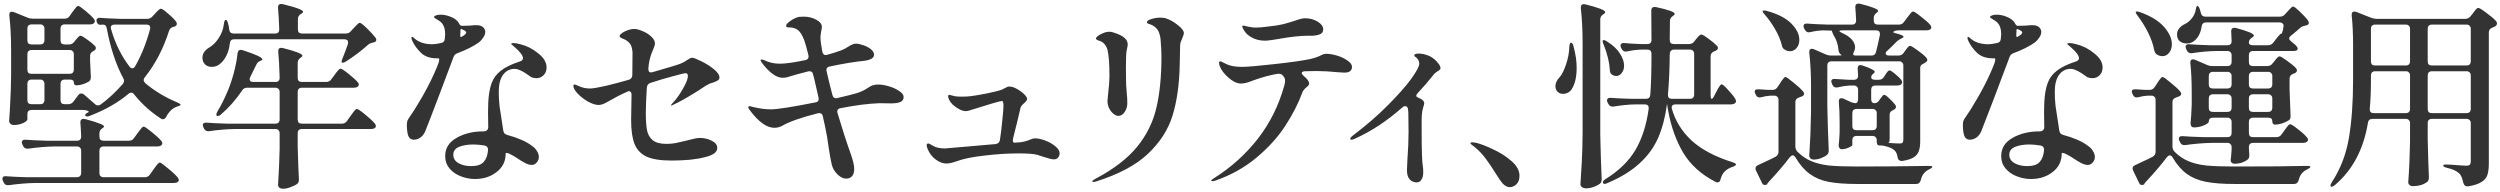 <svg width="572" height="44" viewBox="0 0 572 44" fill="none" xmlns="http://www.w3.org/2000/svg">
<path d="M15.619 23.838C16.104 23.838 16.497 23.641 16.8 23.247L17.89 21.794C18.071 21.522 18.299 21.386 18.571 21.386C18.813 21.386 19.04 21.476 19.252 21.658L21.704 23.792C21.916 24.004 22.158 24.11 22.431 24.11C22.673 24.11 22.885 24.034 23.067 23.883C24.671 22.733 26.351 21.174 28.107 19.206C28.289 18.964 28.38 18.721 28.38 18.479C28.38 18.298 28.319 18.101 28.198 17.889C26.533 14.801 25.276 11.002 24.429 6.491C24.338 5.916 24.066 5.628 23.611 5.628L23.021 5.673C22.688 5.673 22.446 5.567 22.295 5.356L22.204 5.174C22.113 4.992 22.067 4.811 22.067 4.629C22.067 4.447 22.143 4.311 22.295 4.22C22.446 4.099 22.658 4.054 22.93 4.084C23.96 4.175 25.519 4.251 27.608 4.311H33.693C34.147 4.311 34.525 4.145 34.828 3.812L35.418 3.176C35.539 3.055 35.751 2.828 36.054 2.495C36.387 2.162 36.644 1.995 36.826 1.995C37.068 1.995 37.598 2.358 38.415 3.085C39.263 3.781 39.884 4.402 40.277 4.947C40.398 5.098 40.459 5.265 40.459 5.446C40.459 5.689 40.322 5.885 40.05 6.037C39.929 6.097 39.808 6.128 39.687 6.128C39.172 6.279 38.839 6.582 38.688 7.036C37.386 11.123 35.539 14.665 33.148 17.662C32.966 17.874 32.875 18.101 32.875 18.343C32.875 18.555 32.996 18.782 33.239 19.024C35.358 20.81 37.795 22.279 40.55 23.429C41.064 23.671 41.322 23.838 41.322 23.928C41.322 24.019 41.261 24.095 41.14 24.155C41.049 24.216 40.943 24.262 40.822 24.292C40.701 24.322 40.595 24.352 40.504 24.383C39.475 24.746 38.657 25.518 38.052 26.698C37.81 27.092 37.553 27.289 37.28 27.289C37.098 27.289 36.932 27.228 36.781 27.107C34.45 25.593 32.421 23.762 30.695 21.613C30.514 21.34 30.287 21.204 30.014 21.204C29.772 21.204 29.56 21.295 29.379 21.476C27.017 23.474 24.066 25.154 20.524 26.517C20.312 26.608 20.115 26.653 19.933 26.653C19.782 26.653 19.646 26.593 19.525 26.471C19.494 26.441 19.479 26.396 19.479 26.335C19.479 26.123 19.721 25.911 20.206 25.7C20.387 25.578 20.327 25.457 20.024 25.336C19.721 25.215 19.343 25.154 18.889 25.154H7.218C6.916 25.154 6.673 25.245 6.492 25.427C6.34 25.578 6.265 25.805 6.265 26.108V27.38C6.265 27.471 6.128 27.622 5.856 27.834C5.584 28.046 5.205 28.227 4.721 28.379C4.267 28.53 3.752 28.606 3.177 28.606C2.874 28.606 2.617 28.515 2.405 28.333C2.193 28.152 2.087 27.94 2.087 27.698C2.208 26.123 2.299 24.579 2.359 23.066C2.45 21.522 2.511 19.584 2.541 17.253V11.577C2.541 8.61 2.405 5.931 2.132 3.539V3.358C2.132 2.903 2.329 2.676 2.723 2.676C2.783 2.676 2.935 2.707 3.177 2.767L6.31 4.039C6.643 4.19 7.022 4.266 7.445 4.266H14.802C15.286 4.266 15.665 4.069 15.937 3.675L16.527 2.813C16.618 2.692 16.77 2.495 16.982 2.222C17.194 1.92 17.36 1.708 17.481 1.587C17.633 1.435 17.769 1.359 17.89 1.359C18.102 1.359 18.647 1.723 19.525 2.449C20.402 3.176 21.053 3.796 21.477 4.311C21.629 4.523 21.704 4.705 21.704 4.856C21.704 5.038 21.613 5.204 21.432 5.356C21.22 5.507 20.947 5.583 20.614 5.583H14.802C14.499 5.583 14.257 5.673 14.075 5.855C13.924 6.006 13.848 6.234 13.848 6.536V9.215C13.848 9.518 13.924 9.76 14.075 9.942C14.257 10.093 14.499 10.169 14.802 10.169H15.801C16.285 10.169 16.679 9.972 16.982 9.579L17.299 9.17C17.39 9.049 17.557 8.852 17.799 8.58C18.041 8.307 18.253 8.171 18.435 8.171C18.647 8.171 19.146 8.459 19.933 9.034C20.72 9.579 21.326 10.078 21.75 10.532C21.871 10.653 21.931 10.805 21.931 10.986C21.931 11.198 21.81 11.395 21.568 11.577L21.386 11.668C20.872 11.91 20.614 12.273 20.614 12.758V14.074L20.705 15.709C20.705 16.163 20.735 16.754 20.796 17.48C20.796 17.753 20.766 17.98 20.705 18.161C20.675 18.313 20.569 18.464 20.387 18.615C20.024 18.858 19.57 19.07 19.025 19.251C18.48 19.433 17.981 19.524 17.526 19.524C17.103 19.524 16.891 19.297 16.891 18.843C16.891 18.419 16.573 18.207 15.937 18.207H14.802C14.499 18.207 14.257 18.298 14.075 18.479C13.924 18.631 13.848 18.858 13.848 19.16V22.884C13.848 23.187 13.924 23.429 14.075 23.611C14.257 23.762 14.499 23.838 14.802 23.838H15.619ZM9.216 10.169C9.519 10.169 9.746 10.093 9.898 9.942C10.079 9.76 10.17 9.518 10.17 9.215V6.536C10.17 6.234 10.079 6.006 9.898 5.855C9.746 5.673 9.519 5.583 9.216 5.583H7.218C6.916 5.583 6.673 5.673 6.492 5.855C6.34 6.006 6.265 6.234 6.265 6.536V9.215C6.265 9.518 6.34 9.76 6.492 9.942C6.673 10.093 6.916 10.169 7.218 10.169H9.216ZM34.328 6.672C34.359 6.582 34.374 6.476 34.374 6.355C34.374 5.87 34.086 5.628 33.511 5.628H26.2C25.927 5.628 25.715 5.689 25.564 5.81C25.413 5.931 25.337 6.097 25.337 6.309C25.337 6.4 25.367 6.536 25.428 6.718C26.336 9.897 27.729 12.727 29.606 15.21C29.787 15.482 30.014 15.618 30.287 15.618C30.529 15.618 30.741 15.467 30.923 15.164C32.345 12.682 33.481 9.851 34.328 6.672ZM15.937 16.89C16.24 16.89 16.467 16.814 16.618 16.663C16.8 16.481 16.891 16.239 16.891 15.936V12.394C16.891 12.091 16.8 11.864 16.618 11.713C16.467 11.531 16.24 11.441 15.937 11.441H7.218C6.916 11.441 6.673 11.531 6.492 11.713C6.34 11.864 6.265 12.091 6.265 12.394V15.936C6.265 16.239 6.34 16.481 6.492 16.663C6.673 16.814 6.916 16.89 7.218 16.89H15.937ZM10.17 19.16C10.17 18.858 10.079 18.631 9.898 18.479C9.746 18.298 9.519 18.207 9.216 18.207H7.218C6.916 18.207 6.673 18.298 6.492 18.479C6.34 18.631 6.265 18.858 6.265 19.16V22.884C6.265 23.187 6.34 23.429 6.492 23.611C6.673 23.762 6.916 23.838 7.218 23.838H9.216C9.519 23.838 9.746 23.762 9.898 23.611C10.079 23.429 10.17 23.187 10.17 22.884V19.16ZM29.515 32.193C29.999 32.193 30.378 31.996 30.65 31.603L31.377 30.604C31.528 30.422 31.71 30.18 31.922 29.877C32.164 29.575 32.345 29.347 32.467 29.196C32.618 29.045 32.754 28.969 32.875 28.969C33.087 28.969 33.693 29.378 34.692 30.195C35.721 31.012 36.463 31.694 36.917 32.239C37.068 32.45 37.144 32.632 37.144 32.783C37.144 32.965 37.053 33.132 36.871 33.283C36.629 33.434 36.342 33.51 36.009 33.51H23.702C23.4 33.51 23.157 33.601 22.976 33.782C22.824 33.934 22.749 34.161 22.749 34.464V39.595C22.749 39.898 22.824 40.125 22.976 40.276C23.157 40.458 23.4 40.549 23.702 40.549H33.148C33.632 40.549 34.011 40.352 34.283 39.958L35.055 38.868C35.206 38.657 35.373 38.429 35.554 38.187C35.736 37.915 35.918 37.688 36.099 37.506C36.281 37.294 36.432 37.188 36.553 37.188C36.765 37.188 37.386 37.627 38.415 38.505C39.475 39.353 40.232 40.064 40.686 40.639C40.837 40.851 40.913 41.033 40.913 41.184C40.913 41.336 40.837 41.487 40.686 41.639C40.444 41.79 40.141 41.866 39.778 41.866H8.036C6.189 41.896 4.191 42.062 2.042 42.365H1.769C1.345 42.365 1.042 42.168 0.861 41.775L0.679 41.411C0.588 41.23 0.543 41.048 0.543 40.867C0.543 40.685 0.619 40.533 0.77 40.413C0.921 40.322 1.133 40.291 1.406 40.322C2.435 40.413 3.994 40.488 6.083 40.549H17.617C17.92 40.549 18.147 40.458 18.299 40.276C18.48 40.125 18.571 39.898 18.571 39.595V34.464C18.571 34.161 18.48 33.934 18.299 33.782C18.147 33.601 17.92 33.51 17.617 33.51H12.486C10.639 33.54 8.641 33.707 6.492 34.01H6.219C5.795 34.01 5.493 33.813 5.311 33.419L5.129 33.056C5.039 32.874 4.993 32.708 4.993 32.556C4.993 32.344 5.069 32.193 5.22 32.102C5.372 31.981 5.584 31.936 5.856 31.966C6.916 32.057 8.49 32.133 10.579 32.193H17.617C18.253 32.193 18.571 31.875 18.571 31.239C18.51 29.726 18.45 28.666 18.389 28.061V27.97C18.389 27.455 18.631 27.198 19.116 27.198C19.267 27.198 19.388 27.213 19.479 27.243C21.084 27.667 22.204 28.015 22.84 28.288C23.475 28.53 23.793 28.742 23.793 28.924C23.793 29.045 23.687 29.181 23.475 29.332L23.384 29.378C22.961 29.65 22.749 30.029 22.749 30.513V31.239C22.749 31.542 22.824 31.785 22.976 31.966C23.157 32.117 23.4 32.193 23.702 32.193H29.515ZM79.148 7.672C79.603 7.672 79.981 7.49 80.284 7.127L80.919 6.445C81.071 6.294 81.298 6.052 81.601 5.719C81.903 5.386 82.146 5.219 82.327 5.219C82.539 5.219 83.069 5.628 83.917 6.445C84.764 7.263 85.43 7.989 85.915 8.625C86.036 8.777 86.096 8.943 86.096 9.125C86.096 9.397 85.93 9.579 85.597 9.67L85.279 9.76C84.794 9.851 84.416 10.033 84.144 10.305C82.66 11.637 80.995 12.894 79.148 14.074C78.694 14.347 78.392 14.422 78.24 14.301C78.18 14.241 78.15 14.18 78.15 14.12C78.15 13.968 78.225 13.711 78.376 13.348C78.861 12.137 79.27 11.047 79.603 10.078C79.633 9.987 79.648 9.866 79.648 9.715C79.648 9.231 79.36 8.988 78.785 8.988H53.537C52.962 8.988 52.644 9.306 52.583 9.942C52.462 11.032 52.19 11.986 51.766 12.803C51.342 13.62 50.828 14.256 50.222 14.71C49.707 15.104 49.117 15.3 48.451 15.3C47.997 15.3 47.588 15.194 47.225 14.983C46.892 14.771 46.635 14.453 46.453 14.029C46.362 13.757 46.317 13.484 46.317 13.212C46.317 12.727 46.453 12.288 46.725 11.895C47.028 11.471 47.422 11.123 47.906 10.85C48.693 10.396 49.405 9.685 50.04 8.716C50.706 7.717 51.1 6.642 51.221 5.492C51.312 4.856 51.448 4.538 51.63 4.538C51.872 4.538 52.054 4.811 52.175 5.356C52.326 5.87 52.417 6.355 52.447 6.809C52.538 7.384 52.886 7.672 53.492 7.672H62.937C63.573 7.672 63.891 7.354 63.891 6.718C63.83 4.901 63.739 3.267 63.618 1.814V1.632C63.618 1.148 63.86 0.905 64.345 0.905C64.496 0.905 64.617 0.92 64.708 0.951C66.434 1.375 67.629 1.723 68.295 1.995C68.992 2.268 69.34 2.495 69.34 2.676C69.34 2.828 69.219 2.979 68.977 3.13L68.795 3.221C68.371 3.494 68.159 3.887 68.159 4.402V6.718C68.159 7.021 68.235 7.263 68.386 7.444C68.568 7.596 68.81 7.672 69.113 7.672H79.148ZM74.653 18.752C75.137 18.752 75.516 18.555 75.788 18.161L76.469 17.253C76.56 17.132 76.712 16.92 76.923 16.617C77.166 16.315 77.362 16.088 77.514 15.936C77.665 15.785 77.801 15.709 77.922 15.709C78.165 15.709 78.77 16.103 79.739 16.89C80.708 17.647 81.419 18.298 81.873 18.843C82.025 18.994 82.1 19.16 82.1 19.342C82.1 19.524 82.009 19.69 81.828 19.841C81.616 19.993 81.328 20.069 80.965 20.069H69.067C68.765 20.069 68.522 20.159 68.341 20.341C68.189 20.492 68.114 20.72 68.114 21.022V27.334C68.114 27.637 68.189 27.879 68.341 28.061C68.522 28.212 68.765 28.288 69.067 28.288H78.24C78.725 28.288 79.103 28.091 79.376 27.698L80.147 26.608C80.299 26.396 80.465 26.169 80.647 25.927C80.829 25.654 81.01 25.427 81.192 25.245C81.374 25.033 81.525 24.927 81.646 24.927C81.888 24.927 82.524 25.351 83.553 26.199C84.583 27.047 85.324 27.743 85.778 28.288C85.93 28.5 86.005 28.681 86.005 28.833C86.005 29.045 85.9 29.211 85.688 29.332C85.536 29.453 85.264 29.514 84.87 29.514H69.067C68.765 29.514 68.522 29.605 68.341 29.786C68.189 29.938 68.114 30.165 68.114 30.468V33.601C68.205 36.87 68.295 39.307 68.386 40.912V41.184C68.386 41.517 68.265 41.805 68.023 42.047C67.629 42.35 67.115 42.607 66.479 42.819C65.874 43.061 65.298 43.182 64.753 43.182C64.39 43.182 64.103 43.092 63.891 42.91C63.709 42.728 63.618 42.517 63.618 42.274C63.8 39.55 63.921 36.825 63.981 34.1V30.468C63.981 30.165 63.891 29.938 63.709 29.786C63.558 29.605 63.331 29.514 63.028 29.514H53.855C51.948 29.544 49.95 29.711 47.861 30.014H47.634C47.21 30.014 46.892 29.817 46.68 29.423L46.544 29.151C46.453 28.909 46.407 28.727 46.407 28.606C46.407 28.212 46.695 28.03 47.27 28.061C48.269 28.152 49.813 28.227 51.902 28.288H63.028C63.331 28.288 63.558 28.212 63.709 28.061C63.891 27.879 63.981 27.637 63.981 27.334V21.022C63.981 20.72 63.891 20.492 63.709 20.341C63.558 20.159 63.331 20.069 63.028 20.069H56.534C56.019 20.069 55.641 20.28 55.399 20.704C53.915 22.884 52.296 24.716 50.54 26.199C50.358 26.381 50.177 26.487 49.995 26.517C49.813 26.547 49.677 26.532 49.586 26.471C49.526 26.441 49.495 26.366 49.495 26.244C49.495 26.032 49.586 25.775 49.768 25.472C50.616 24.08 51.403 22.506 52.129 20.75C52.644 19.539 53.113 18.131 53.537 16.527C53.961 14.892 54.233 13.439 54.354 12.167C54.445 11.652 54.687 11.395 55.081 11.395C55.142 11.395 55.293 11.425 55.535 11.486C58.532 12.455 60.031 13.151 60.031 13.575C60.031 13.696 59.91 13.802 59.667 13.893L59.531 13.938C59.107 14.12 58.805 14.422 58.623 14.846L57.261 17.616C57.17 17.798 57.124 17.965 57.124 18.116C57.124 18.54 57.397 18.752 57.942 18.752H63.028C63.663 18.752 63.981 18.434 63.981 17.798C63.921 15.346 63.815 13.363 63.663 11.849V11.668C63.663 11.183 63.891 10.941 64.345 10.941C64.496 10.941 64.617 10.956 64.708 10.986C67.705 11.743 69.204 12.334 69.204 12.758C69.204 12.848 69.082 12.985 68.84 13.166L68.704 13.257C68.311 13.53 68.114 13.908 68.114 14.392V17.798C68.114 18.101 68.189 18.343 68.341 18.525C68.522 18.676 68.765 18.752 69.067 18.752H74.653ZM109.619 9.67C108.347 10.578 106.697 11.41 104.669 12.167C104.185 12.349 103.882 12.652 103.761 13.075C102.641 16.072 101.46 19.206 100.219 22.475C98.978 25.745 97.994 28.288 97.267 30.104C96.995 30.71 96.616 31.179 96.132 31.512C95.648 31.815 95.163 31.966 94.679 31.966C94.073 31.966 93.65 31.663 93.407 31.058C93.195 30.452 93.09 29.62 93.09 28.56C93.09 28.137 93.135 27.819 93.226 27.607C93.317 27.364 93.528 27.016 93.862 26.562C93.952 26.411 94.073 26.229 94.225 26.017C94.406 25.775 94.618 25.457 94.861 25.064C97.282 21.189 99.099 17.662 100.31 14.483C100.552 13.726 100.567 13.348 100.355 13.348H99.992C98.448 13.348 97.237 12.939 96.359 12.122C95.481 11.274 94.83 10.396 94.406 9.488C94.225 9.155 94.134 8.882 94.134 8.671C94.134 8.519 94.195 8.443 94.316 8.443C94.437 8.443 94.649 8.595 94.951 8.898C95.375 9.261 95.935 9.564 96.632 9.806C97.358 10.018 98.1 10.124 98.857 10.124C99.371 10.124 100.037 10.033 100.855 9.851C101.43 9.76 101.733 9.443 101.763 8.898C101.823 8.413 101.854 8.065 101.854 7.853C101.854 6.612 101.536 5.689 100.9 5.083C100.628 4.841 100.295 4.614 99.901 4.402C99.507 4.19 99.311 4.024 99.311 3.902C99.311 3.751 99.447 3.63 99.719 3.539C99.992 3.418 100.355 3.358 100.809 3.358C101.415 3.358 102.035 3.463 102.671 3.675C103.791 4.039 104.548 4.553 104.942 5.219C104.972 5.28 105.032 5.386 105.123 5.537C105.214 5.658 105.29 5.749 105.35 5.81C105.441 5.87 105.532 5.901 105.623 5.901H106.122C106.607 5.901 107.076 5.885 107.53 5.855C107.984 5.795 108.317 5.764 108.529 5.764H109.165C109.528 5.764 109.831 5.825 110.073 5.946C110.376 6.067 110.603 6.249 110.754 6.491C110.936 6.733 111.027 7.005 111.027 7.308C111.027 7.732 110.875 8.156 110.573 8.58C110.3 9.004 109.982 9.367 109.619 9.67ZM105.759 6.718C105.638 6.657 105.532 6.642 105.441 6.672C105.381 6.703 105.35 6.778 105.35 6.9V7.263C105.32 7.475 105.305 7.732 105.305 8.035C105.305 8.368 105.365 8.519 105.487 8.489C105.517 8.459 105.623 8.398 105.804 8.307C106.38 7.974 106.667 7.687 106.667 7.444C106.667 7.263 106.486 7.081 106.122 6.9L105.759 6.718ZM117.747 15.755C116.627 15.755 115.734 16.224 115.068 17.162C114.432 18.07 114.115 19.357 114.115 21.022C114.115 22.082 114.175 23.172 114.296 24.292C114.448 25.412 114.659 26.789 114.932 28.424L115.159 29.923C115.25 30.437 115.553 30.755 116.067 30.876C118.519 31.542 120.381 32.36 121.653 33.328C122.198 33.692 122.606 34.115 122.879 34.6C123.151 35.054 123.287 35.493 123.287 35.917C123.287 36.401 123.121 36.825 122.788 37.188C122.485 37.552 122.107 37.733 121.653 37.733C121.229 37.733 120.744 37.597 120.2 37.325C119.655 37.052 119.004 36.658 118.247 36.144C117.853 35.871 117.384 35.599 116.839 35.327C116.536 35.145 116.264 35.039 116.022 35.009C115.81 34.948 115.704 34.978 115.704 35.099C115.704 36.886 115.008 38.308 113.615 39.368C112.253 40.428 110.603 40.957 108.665 40.957C107.545 40.957 106.455 40.745 105.396 40.322C104.366 39.928 103.519 39.338 102.853 38.551C102.187 37.764 101.854 36.825 101.854 35.735C101.854 33.919 102.717 32.526 104.442 31.557C106.168 30.558 108.226 30.059 110.618 30.059H110.709C110.981 30.059 111.208 29.983 111.39 29.832C111.602 29.65 111.708 29.408 111.708 29.105C111.678 28.379 111.662 27.274 111.662 25.79C111.662 24.761 111.678 24.004 111.708 23.52C111.799 21.673 112.056 20.174 112.48 19.024C112.904 17.874 113.615 16.92 114.614 16.163C115.613 15.376 117.051 14.68 118.928 14.074C119.412 13.923 119.655 13.666 119.655 13.302C119.655 12.727 119.049 11.91 117.838 10.85C117.687 10.699 117.551 10.578 117.429 10.487C117.339 10.396 117.248 10.32 117.157 10.26C117.036 10.169 116.975 10.093 116.975 10.033C116.975 9.912 117.142 9.851 117.475 9.851C117.868 9.851 118.398 9.942 119.064 10.124C120.548 10.487 121.91 11.183 123.151 12.213C124.423 13.212 125.058 14.286 125.058 15.437C125.058 16.163 124.831 16.754 124.377 17.208C123.923 17.662 123.378 17.889 122.743 17.889C122.288 17.889 121.895 17.813 121.562 17.662C121.259 17.48 120.82 17.177 120.245 16.754C119.73 16.421 119.276 16.178 118.883 16.027C118.519 15.845 118.141 15.755 117.747 15.755ZM107.757 38.006C109.15 38.006 110.118 37.688 110.663 37.052C111.239 36.416 111.572 35.508 111.662 34.328V34.237C111.662 33.692 111.375 33.374 110.8 33.283C109.831 33.132 109.013 33.056 108.347 33.056C107.046 33.056 105.941 33.238 105.032 33.601C104.155 33.964 103.716 34.57 103.716 35.417C103.716 36.235 104.109 36.87 104.896 37.325C105.714 37.779 106.667 38.006 107.757 38.006ZM153.531 24.065C153.531 23.974 153.682 23.777 153.985 23.474C154.772 22.657 155.529 21.597 156.255 20.296C157.012 18.994 157.391 18.025 157.391 17.389C157.391 16.965 157.209 16.754 156.846 16.754C156.573 16.754 155.62 16.981 153.985 17.435C152.35 17.859 150.625 18.373 148.808 18.979C148.324 19.13 148.051 19.493 147.991 20.069C147.839 22.581 147.764 24.504 147.764 25.836C147.764 27.501 147.855 28.818 148.036 29.786C148.218 30.725 148.642 31.482 149.308 32.057C150.004 32.632 151.064 32.92 152.486 32.92C153.213 32.92 153.909 32.859 154.575 32.738C155.272 32.587 156.195 32.375 157.345 32.102C158.647 31.739 159.57 31.557 160.115 31.557C161.084 31.557 161.992 31.769 162.84 32.193C163.688 32.617 164.111 33.162 164.111 33.828C164.111 34.827 163.158 35.538 161.251 35.962C160.403 36.204 159.268 36.401 157.845 36.553C156.422 36.674 155.014 36.734 153.622 36.734C151.139 36.734 149.232 36.431 147.9 35.826C146.598 35.19 145.69 34.221 145.175 32.92C144.661 31.618 144.403 29.802 144.403 27.471C144.403 26.35 144.434 24.458 144.494 21.794V21.658C144.494 21.325 144.403 21.098 144.222 20.977C144.07 20.825 143.874 20.81 143.631 20.931L142.723 21.34C141.875 21.734 140.998 22.188 140.089 22.702C139.242 23.187 138.591 23.535 138.137 23.747C137.713 23.928 137.334 24.019 137.001 24.019C136.305 24.019 135.488 23.762 134.549 23.247C133.641 22.733 132.854 22.127 132.188 21.431C131.522 20.735 131.189 20.144 131.189 19.66C131.189 19.448 131.28 19.342 131.461 19.342C131.552 19.342 131.704 19.387 131.915 19.478C132.127 19.569 132.309 19.645 132.46 19.705C133.217 20.069 134.065 20.25 135.003 20.25C135.609 20.25 136.789 20.053 138.545 19.66C140.332 19.236 142.103 18.767 143.858 18.252C144.343 18.131 144.615 17.783 144.676 17.208C144.706 15.845 144.721 14.074 144.721 11.895C144.661 11.259 144.54 10.744 144.358 10.351C144.176 9.957 143.813 9.579 143.268 9.215C143.026 9.064 142.769 8.943 142.496 8.852C142.254 8.731 142.072 8.64 141.951 8.58C141.83 8.489 141.77 8.383 141.77 8.262C141.77 7.959 142.148 7.611 142.905 7.217C143.692 6.824 144.434 6.627 145.13 6.627C145.645 6.627 146.28 6.794 147.037 7.127C147.794 7.429 148.445 7.838 148.99 8.353C149.565 8.867 149.853 9.397 149.853 9.942C149.853 10.275 149.686 10.805 149.353 11.531C149.292 11.683 149.171 11.986 148.99 12.44C148.838 12.894 148.702 13.378 148.581 13.893C148.46 14.528 148.384 15.104 148.354 15.618V15.8C148.354 16.042 148.399 16.239 148.49 16.39C148.611 16.511 148.778 16.572 148.99 16.572C149.081 16.572 149.217 16.542 149.398 16.481C153.213 15.391 155.347 14.74 155.801 14.528C156.377 14.286 156.861 14.014 157.254 13.711C157.315 13.681 157.466 13.59 157.709 13.439C157.951 13.287 158.193 13.212 158.435 13.212C158.677 13.212 159.328 13.469 160.388 13.984C161.478 14.498 162.446 15.104 163.294 15.8C164.172 16.496 164.611 17.147 164.611 17.753C164.611 18.025 164.49 18.237 164.248 18.388C164.005 18.54 163.688 18.691 163.294 18.843C162.9 18.964 162.613 19.054 162.431 19.115C161.947 19.327 161.372 19.66 160.706 20.114C160.1 20.538 159.586 20.871 159.162 21.113C157.012 22.445 155.393 23.353 154.303 23.838C153.909 24.05 153.682 24.155 153.622 24.155C153.561 24.155 153.531 24.125 153.531 24.065ZM200.985 19.342C201.681 19.342 202.483 19.478 203.391 19.751C204.33 20.023 205.117 20.386 205.753 20.84C206.419 21.264 206.752 21.718 206.752 22.203C206.752 22.748 206.495 23.126 205.98 23.338C205.495 23.55 204.784 23.656 203.846 23.656L201.257 23.611C198.684 23.701 195.717 24.08 192.357 24.746C192.054 24.776 191.827 24.897 191.676 25.109C191.554 25.321 191.539 25.578 191.63 25.881C192.69 29.453 193.704 32.587 194.673 35.281C195.187 36.764 195.445 37.885 195.445 38.641C195.445 39.398 195.278 39.958 194.945 40.322C194.612 40.685 194.158 40.867 193.583 40.867C192.917 40.867 192.251 40.533 191.585 39.867C190.949 39.232 190.525 38.505 190.313 37.688C190.222 37.325 190.101 36.734 189.95 35.917C189.829 35.099 189.723 34.449 189.632 33.964C189.39 32.057 189.087 30.301 188.724 28.697L188.27 26.653C188.149 26.017 187.755 25.775 187.089 25.927C183.275 26.895 180.565 27.849 178.961 28.787C178.385 29.09 177.795 29.241 177.19 29.241C175.464 29.241 173.617 27.94 171.65 25.336C171.347 24.943 171.195 24.685 171.195 24.564C171.195 24.383 171.317 24.292 171.559 24.292C171.65 24.292 171.952 24.367 172.467 24.519C173.89 24.852 175.192 25.018 176.372 25.018C177.856 25.018 181.246 24.488 186.544 23.429C187.18 23.338 187.422 22.96 187.271 22.294C187.21 21.93 186.892 20.538 186.317 18.116L186.045 17.072C185.924 16.436 185.53 16.194 184.864 16.345C182.866 16.86 181.534 17.223 180.868 17.435C180.747 17.465 180.505 17.541 180.141 17.662C179.778 17.753 179.43 17.798 179.097 17.798C177.704 17.798 176.175 16.738 174.51 14.619C174.177 14.165 174.011 13.893 174.011 13.802C174.011 13.681 174.087 13.62 174.238 13.62C174.42 13.62 174.616 13.666 174.828 13.757C175.948 14.301 177.144 14.574 178.416 14.574C179.717 14.574 181.655 14.301 184.228 13.757C184.864 13.635 185.106 13.242 184.955 12.576C184.561 11.002 184.259 9.912 184.047 9.306C183.593 8.095 183.108 7.293 182.593 6.9C182.109 6.506 181.443 6.294 180.595 6.264C180.535 6.264 180.429 6.264 180.278 6.264C180.126 6.234 180.02 6.203 179.96 6.173C179.899 6.112 179.869 6.022 179.869 5.901C179.869 5.598 180.202 5.219 180.868 4.765C181.564 4.281 182.215 3.978 182.821 3.857C183.063 3.827 183.426 3.812 183.91 3.812C184.94 3.812 185.878 4.039 186.726 4.493C187.604 4.947 188.043 5.507 188.043 6.173C188.043 6.385 187.982 6.763 187.861 7.308C187.77 7.853 187.725 8.292 187.725 8.625C187.725 9.231 187.861 10.29 188.134 11.804C188.285 12.47 188.663 12.712 189.269 12.53C190.207 12.288 191.267 11.955 192.448 11.531C193.023 11.319 193.598 11.017 194.173 10.623C194.506 10.411 194.794 10.26 195.036 10.169C195.278 10.048 195.551 9.987 195.853 9.987C196.307 9.987 196.868 10.108 197.534 10.351C198.2 10.563 198.775 10.865 199.259 11.259C199.744 11.652 199.986 12.076 199.986 12.53C199.986 12.924 199.759 13.242 199.305 13.484C198.881 13.696 198.411 13.832 197.897 13.893C195.687 14.105 193.008 14.544 189.859 15.21C189.223 15.331 188.981 15.709 189.133 16.345C189.647 18.585 190.086 20.371 190.449 21.703C190.601 22.339 190.979 22.581 191.585 22.43C193.704 21.945 195.202 21.567 196.08 21.295C197.049 20.992 197.897 20.583 198.623 20.069C199.047 19.796 199.395 19.614 199.668 19.524C199.971 19.402 200.41 19.342 200.985 19.342ZM236.814 31.648C237.449 31.648 238.221 31.815 239.13 32.148C240.038 32.481 240.81 32.92 241.445 33.465C242.111 33.979 242.444 34.524 242.444 35.099C242.444 35.432 242.323 35.75 242.081 36.053C241.869 36.325 241.551 36.462 241.128 36.462C240.704 36.462 239.947 36.28 238.857 35.917C238.675 35.856 238.161 35.69 237.313 35.417C236.496 35.205 235.073 35.099 233.045 35.099C230.592 35.099 227.989 35.266 225.234 35.599C222.509 35.902 220.42 36.325 218.967 36.87C217.938 37.234 217.136 37.415 216.561 37.415C215.743 37.415 214.926 37.113 214.108 36.507C213.291 35.902 212.685 35.13 212.292 34.191C212.11 33.828 212.019 33.51 212.019 33.238C212.019 32.965 212.141 32.829 212.383 32.829C212.564 32.829 212.882 32.98 213.336 33.283C214.033 33.737 214.986 33.964 216.197 33.964C216.318 33.964 217.908 33.828 220.965 33.556L227.777 32.965C228.352 32.874 228.685 32.572 228.776 32.057C228.988 30.755 229.169 29.272 229.321 27.607C229.502 25.942 229.593 24.806 229.593 24.201C229.593 23.838 229.563 23.565 229.502 23.384C229.472 23.202 229.381 23.111 229.23 23.111C228.836 23.111 226.293 23.853 221.601 25.336C221.298 25.397 221.102 25.427 221.011 25.427C220.133 25.427 219.119 24.927 217.968 23.928C217.696 23.656 217.454 23.338 217.242 22.975C217.03 22.581 216.924 22.279 216.924 22.067C216.924 21.824 217.03 21.703 217.242 21.703C217.332 21.703 217.514 21.749 217.787 21.84C218.059 21.93 218.301 21.991 218.513 22.021C218.876 22.082 219.391 22.112 220.057 22.112C221.026 22.112 221.768 22.067 222.282 21.976C223.251 21.855 224.477 21.643 225.96 21.34C227.474 21.037 228.594 20.75 229.321 20.477C229.593 20.356 229.851 20.22 230.093 20.069C230.365 19.887 230.653 19.796 230.956 19.796C231.682 19.796 232.56 20.174 233.589 20.931C234.528 21.628 234.997 22.203 234.997 22.657C234.997 22.899 234.77 23.217 234.316 23.611C233.832 24.034 233.559 24.383 233.499 24.655C233.408 25.109 233.15 26.199 232.727 27.925C232.242 29.802 231.94 31.012 231.818 31.557C231.758 31.8 231.728 31.981 231.728 32.102C231.728 32.466 231.864 32.647 232.136 32.647C232.288 32.617 232.484 32.602 232.727 32.602C233.756 32.572 234.725 32.36 235.633 31.966C236.117 31.754 236.511 31.648 236.814 31.648ZM250.164 41.639C250.013 41.639 249.937 41.578 249.937 41.457C249.937 41.336 250.195 41.139 250.709 40.867C254.826 38.687 257.975 36.265 260.155 33.601C262.334 30.937 263.803 27.985 264.559 24.746C265.346 21.476 265.74 17.541 265.74 12.939C265.74 12.001 265.679 10.775 265.558 9.261C265.528 8.655 265.407 8.065 265.195 7.49C264.983 6.915 264.65 6.461 264.196 6.128C263.833 5.855 263.5 5.673 263.197 5.583C262.894 5.462 262.682 5.386 262.561 5.356C262.47 5.295 262.425 5.189 262.425 5.038C262.425 4.796 262.758 4.568 263.424 4.357C264.09 4.145 264.756 4.039 265.422 4.039C265.755 4.039 266.134 4.069 266.557 4.13C267.556 4.432 268.525 4.962 269.464 5.719C270.402 6.445 270.871 7.066 270.871 7.581C270.871 7.793 270.75 8.171 270.508 8.716C270.387 8.988 270.266 9.291 270.145 9.624C270.054 9.927 270.009 10.214 270.009 10.487L269.963 12.712C269.933 13.197 269.918 13.908 269.918 14.846C269.827 19.327 269.282 23.187 268.283 26.426C267.284 29.665 265.407 32.587 262.652 35.19C259.927 37.764 255.992 39.867 250.845 41.502C250.573 41.593 250.346 41.639 250.164 41.639ZM255.841 26.517C255.538 26.517 255.19 26.366 254.796 26.063C254.403 25.76 254.07 25.351 253.797 24.837C253.525 24.292 253.388 23.701 253.388 23.066L253.479 22.112C253.721 20.023 253.842 18.404 253.842 17.253C253.842 14.619 253.691 12.652 253.388 11.35C253.025 10.23 252.374 9.548 251.436 9.306C251.224 9.246 251.057 9.17 250.936 9.079C250.815 8.988 250.755 8.898 250.755 8.807C250.755 8.655 250.906 8.459 251.209 8.216C251.542 7.974 251.935 7.762 252.389 7.581C252.874 7.369 253.358 7.263 253.842 7.263C254.206 7.263 254.524 7.323 254.796 7.444C256.037 7.838 256.885 8.262 257.339 8.716C257.793 9.14 258.02 9.624 258.02 10.169C258.02 10.411 257.975 10.699 257.884 11.032C257.823 11.335 257.778 11.577 257.748 11.758C257.657 12.364 257.612 13.666 257.612 15.664C257.612 17.329 257.627 18.555 257.657 19.342L257.793 21.158C257.884 22.006 257.929 22.839 257.929 23.656C257.929 24.352 257.733 25.003 257.339 25.609C256.946 26.214 256.446 26.517 255.841 26.517ZM289.444 9.306C288.536 9.306 287.719 9.155 286.992 8.852C286.266 8.549 285.66 8.156 285.176 7.672C284.964 7.429 284.752 7.142 284.54 6.809C284.328 6.445 284.222 6.188 284.222 6.037C284.222 5.916 284.298 5.855 284.449 5.855C284.57 5.855 284.797 5.901 285.13 5.991C285.463 6.082 285.842 6.158 286.266 6.218C286.538 6.279 286.901 6.309 287.355 6.309C288.052 6.309 288.96 6.234 290.08 6.082C291.533 5.931 292.699 5.749 293.577 5.537C294.485 5.295 295.408 5.023 296.347 4.72C296.74 4.568 297.119 4.447 297.482 4.357C297.876 4.235 298.254 4.175 298.617 4.175C299.677 4.175 300.63 4.432 301.478 4.947C302.326 5.462 302.75 6.052 302.75 6.718C302.75 7.202 302.553 7.55 302.159 7.762C301.796 7.974 301.206 8.11 300.388 8.171H299.298C297.512 8.171 295.196 8.428 292.351 8.943C292.048 8.973 291.563 9.049 290.897 9.17C290.262 9.261 289.777 9.306 289.444 9.306ZM303.431 12.303C304.127 12.303 304.944 12.44 305.883 12.712C306.821 12.985 307.624 13.363 308.29 13.847C308.986 14.301 309.334 14.786 309.334 15.3C309.334 16.178 308.759 16.617 307.608 16.617L306.11 16.527C304.294 16.345 302.674 16.254 301.251 16.254C300.04 16.254 299.147 16.269 298.572 16.299C298.087 16.33 297.845 16.466 297.845 16.708C297.845 16.89 297.997 17.117 298.299 17.389C299.117 18.055 299.525 18.631 299.525 19.115C299.525 19.266 299.465 19.418 299.344 19.569C299.253 19.69 299.102 19.826 298.89 19.978C298.405 20.402 298.103 20.795 297.981 21.158C297.073 23.641 295.771 26.184 294.076 28.787C292.381 31.391 290.171 33.828 287.446 36.099C284.752 38.339 281.634 40.079 278.092 41.321C277.819 41.411 277.592 41.457 277.411 41.457C277.229 41.457 277.138 41.411 277.138 41.321C277.138 41.2 277.365 41.003 277.819 40.73C281.664 38.308 284.979 35.327 287.764 31.785C290.549 28.212 292.578 24.14 293.849 19.569C293.97 19.175 294.031 18.797 294.031 18.434C294.031 18.01 293.849 17.616 293.486 17.253C293.334 17.072 293.168 16.965 292.986 16.935C292.805 16.875 292.562 16.86 292.26 16.89C290.534 17.193 288.703 17.692 286.765 18.388C286.25 18.6 285.736 18.782 285.221 18.933C284.737 19.054 284.283 19.115 283.859 19.115C283.193 19.115 282.466 18.827 281.679 18.252C280.892 17.677 280.226 17.011 279.681 16.254C279.166 15.467 278.909 14.831 278.909 14.347C278.909 14.256 278.939 14.18 279 14.12C279.06 14.059 279.121 14.029 279.182 14.029C279.303 14.029 279.499 14.105 279.772 14.256C280.044 14.407 280.287 14.528 280.498 14.619C281.376 15.073 282.587 15.3 284.131 15.3C285.372 15.3 287.87 15.089 291.624 14.665C295.408 14.241 298.087 13.863 299.662 13.53C300.782 13.287 301.69 12.969 302.386 12.576C302.75 12.394 303.098 12.303 303.431 12.303ZM328.089 13.484C328.482 13.787 328.83 14.15 329.133 14.574C329.436 14.967 329.587 15.3 329.587 15.573C329.587 15.845 329.345 16.103 328.861 16.345C328.497 16.587 328.255 16.784 328.134 16.935C326.863 18.54 325.636 19.963 324.456 21.204C324.183 21.476 324.047 21.718 324.047 21.93C324.047 22.082 324.168 22.203 324.41 22.294C324.501 22.354 324.607 22.415 324.728 22.475C324.88 22.506 325.016 22.566 325.137 22.657C325.409 22.808 325.591 22.96 325.682 23.111C325.803 23.232 325.863 23.414 325.863 23.656C325.863 23.807 325.773 24.155 325.591 24.7C325.44 25.215 325.349 25.745 325.319 26.29C325.319 26.381 325.303 26.683 325.273 27.198C325.273 27.713 325.273 28.545 325.273 29.696C325.273 34.328 325.364 37.113 325.546 38.051C325.606 38.384 325.636 38.838 325.636 39.413C325.636 40.14 325.5 40.7 325.228 41.094C324.986 41.517 324.622 41.729 324.138 41.729C323.472 41.729 322.927 41.487 322.503 41.003C322.11 40.549 321.913 39.867 321.913 38.959L322.004 36.734C322.185 34.312 322.276 32.117 322.276 30.15L322.231 26.017C322.231 25.684 322.2 25.306 322.14 24.882C322.049 24.488 321.837 24.292 321.504 24.292C321.262 24.292 321.035 24.398 320.823 24.61C317.281 27.728 313.663 30.104 309.97 31.739C309.667 31.89 309.425 31.966 309.243 31.966C309.031 31.966 308.925 31.906 308.925 31.785C308.925 31.573 309.168 31.285 309.652 30.922C312.649 28.651 315.283 26.366 317.553 24.065C319.854 21.764 321.625 19.766 322.866 18.07C324.108 16.345 324.728 15.179 324.728 14.574C324.728 14.029 324.486 13.545 324.002 13.121C323.941 13.06 323.85 13 323.729 12.939C323.638 12.848 323.593 12.758 323.593 12.667C323.593 12.394 323.926 12.258 324.592 12.258C325.167 12.258 325.773 12.364 326.408 12.576C327.074 12.788 327.634 13.091 328.089 13.484ZM342.211 39.686C341.333 38.263 340.546 37.097 339.85 36.189C339.154 35.251 338.306 34.373 337.307 33.556C337.156 33.434 336.974 33.298 336.762 33.147C336.55 32.995 336.444 32.874 336.444 32.783C336.444 32.632 336.565 32.556 336.807 32.556C336.928 32.556 337.201 32.587 337.625 32.647C338.684 32.889 340.001 33.389 341.575 34.146C343.18 34.872 344.588 35.765 345.799 36.825C347.04 37.885 347.66 39.02 347.66 40.231C347.66 41.048 347.433 41.684 346.979 42.138C346.525 42.592 346.011 42.819 345.435 42.819C344.648 42.819 343.891 42.259 343.165 41.139L342.211 39.686ZM362.101 9.987C362.101 6.96 361.965 4.251 361.692 1.859V1.677C361.692 1.193 361.919 0.951 362.373 0.951C362.525 0.951 362.646 0.966 362.737 0.996C365.764 1.753 367.278 2.343 367.278 2.767C367.278 2.919 367.157 3.07 366.915 3.221L366.778 3.312C366.354 3.585 366.143 3.963 366.143 4.447V30.876C366.203 34.176 366.309 37.506 366.46 40.867V41.094C366.46 41.487 366.324 41.805 366.052 42.047C365.688 42.32 365.204 42.562 364.599 42.774C364.023 42.986 363.463 43.092 362.918 43.092C362.525 43.092 362.207 43.001 361.965 42.819C361.723 42.638 361.601 42.426 361.601 42.184C361.723 40.397 361.829 38.672 361.919 37.007C362.01 35.311 362.071 33.101 362.101 30.377V9.987ZM391.618 22.612C391.799 22.612 391.996 22.384 392.208 21.93L392.708 20.977C392.829 20.765 392.965 20.508 393.116 20.205C393.298 19.902 393.449 19.675 393.57 19.524C393.692 19.372 393.813 19.297 393.934 19.297C394.146 19.297 394.615 19.705 395.341 20.523C396.098 21.31 396.658 22.006 397.022 22.612C397.143 22.854 397.203 23.035 397.203 23.157C397.203 23.338 397.112 23.505 396.931 23.656C396.689 23.807 396.416 23.883 396.113 23.883H383.353C383.02 23.883 382.778 23.974 382.627 24.155C382.475 24.337 382.445 24.595 382.536 24.927C383.323 27.682 384.821 30.089 387.031 32.148C389.241 34.176 392.344 35.826 396.34 37.097C396.916 37.279 397.203 37.461 397.203 37.642C397.173 37.824 396.901 38.006 396.386 38.187C395.659 38.429 395.069 38.778 394.615 39.232C394.191 39.656 393.873 40.246 393.661 41.003C393.57 41.487 393.343 41.729 392.98 41.729C392.829 41.729 392.662 41.684 392.481 41.593C389.241 39.928 386.789 37.718 385.124 34.963C383.489 32.178 382.354 29.03 381.718 25.518C381.597 25.003 381.506 24.458 381.446 23.883H381.4C381.007 26.82 380.326 29.393 379.357 31.603C378.388 33.782 376.965 35.72 375.088 37.415C373.242 39.111 370.82 40.594 367.823 41.866C367.52 42.017 367.293 42.093 367.142 42.093C366.99 42.093 366.869 42.017 366.778 41.866C366.748 41.835 366.733 41.775 366.733 41.684C366.733 41.472 366.945 41.23 367.369 40.957C370.396 39.08 372.667 36.87 374.18 34.328C375.694 31.754 376.708 28.606 377.223 24.882V24.7C377.223 24.155 376.92 23.883 376.314 23.883H374.18C372.606 23.913 370.941 24.08 369.185 24.383H368.913C368.519 24.383 368.216 24.186 368.004 23.792L367.823 23.474C367.732 23.293 367.686 23.111 367.686 22.929C367.686 22.748 367.762 22.612 367.914 22.521C368.065 22.4 368.277 22.354 368.549 22.384C369.579 22.475 371.138 22.551 373.227 22.612H376.587C377.192 22.612 377.525 22.309 377.586 21.703C377.768 19.463 377.858 16.33 377.858 12.303C377.858 11.668 377.541 11.35 376.905 11.35H375.588C374.498 11.38 373.408 11.516 372.318 11.758C372.228 11.789 372.106 11.804 371.955 11.804C371.592 11.804 371.304 11.622 371.092 11.259L370.911 10.941C370.82 10.759 370.774 10.578 370.774 10.396C370.774 10.214 370.85 10.078 371.001 9.987C371.153 9.866 371.365 9.821 371.637 9.851C372.485 9.942 373.756 10.018 375.452 10.078H376.905C377.541 10.078 377.858 9.76 377.858 9.125L377.813 2.449C377.813 1.874 378.07 1.587 378.585 1.587C378.736 1.587 378.857 1.602 378.948 1.632C381.764 2.237 383.171 2.752 383.171 3.176C383.171 3.327 383.05 3.479 382.808 3.63L382.672 3.721C382.46 3.872 382.309 4.039 382.218 4.22C382.127 4.372 382.082 4.584 382.082 4.856L382.036 9.125C382.036 9.427 382.112 9.67 382.263 9.851C382.445 10.003 382.687 10.078 382.99 10.078H386.441C386.925 10.078 387.319 9.897 387.622 9.533L388.03 8.988C388.151 8.867 388.333 8.655 388.575 8.353C388.848 8.05 389.075 7.899 389.256 7.899C389.499 7.899 390.044 8.216 390.891 8.852C391.739 9.458 392.39 10.003 392.844 10.487C392.995 10.638 393.071 10.79 393.071 10.941C393.071 11.183 392.935 11.38 392.662 11.531C392.511 11.652 392.344 11.728 392.163 11.758C391.648 12.001 391.391 12.364 391.391 12.848V21.658C391.391 22.294 391.466 22.612 391.618 22.612ZM366.915 10.214C366.642 9.579 366.597 9.246 366.778 9.215C366.809 9.185 366.869 9.17 366.96 9.17C367.142 9.17 367.384 9.276 367.686 9.488C369.049 10.336 370.033 11.259 370.638 12.258C371.274 13.227 371.592 14.15 371.592 15.028C371.592 15.694 371.41 16.254 371.047 16.708C370.714 17.162 370.29 17.389 369.775 17.389C369.503 17.389 369.2 17.299 368.867 17.117C368.504 16.875 368.322 16.496 368.322 15.982C368.231 14.256 367.762 12.334 366.915 10.214ZM359.059 10.714C359.119 10.078 359.24 9.76 359.422 9.76C359.694 9.76 359.891 10.033 360.012 10.578C360.497 12.334 360.739 13.984 360.739 15.527C360.739 17.556 360.375 19.16 359.649 20.341C359.437 20.704 359.134 20.992 358.741 21.204C358.377 21.386 357.999 21.476 357.605 21.476C357 21.476 356.516 21.234 356.152 20.75C355.971 20.417 355.88 20.069 355.88 19.705C355.88 18.979 356.228 18.267 356.924 17.571C357.439 16.935 357.908 15.966 358.332 14.665C358.786 13.333 359.028 12.016 359.059 10.714ZM381.628 21.749C381.628 22.324 381.93 22.612 382.536 22.612H386.668C386.971 22.612 387.198 22.536 387.349 22.384C387.531 22.203 387.622 21.961 387.622 21.658V12.303C387.622 12.001 387.531 11.774 387.349 11.622C387.198 11.441 386.971 11.35 386.668 11.35H382.99C382.687 11.35 382.445 11.456 382.263 11.668C382.112 11.849 382.036 12.122 382.036 12.485C382.006 15.845 381.87 18.888 381.628 21.613V21.749ZM428.854 23.611C429.308 23.611 429.672 23.399 429.944 22.975L430.171 22.657C430.262 22.536 430.398 22.354 430.58 22.112C430.762 21.84 430.943 21.703 431.125 21.703C431.337 21.703 431.715 21.976 432.26 22.521C432.835 23.035 433.289 23.52 433.622 23.974C433.744 24.125 433.804 24.277 433.804 24.428C433.804 24.7 433.638 24.927 433.305 25.109L433.168 25.2C432.623 25.382 432.351 25.73 432.351 26.244V31.694C432.351 32.178 432.306 32.466 432.215 32.556L432.033 32.693C432.306 32.693 432.745 32.723 433.35 32.783L434.667 32.829C434.97 32.829 435.182 32.768 435.303 32.647C435.424 32.496 435.484 32.269 435.484 31.966V14.983C435.484 14.68 435.393 14.453 435.212 14.301C435.06 14.12 434.833 14.029 434.531 14.029H419.046C418.743 14.029 418.501 14.12 418.319 14.301C418.168 14.453 418.092 14.68 418.092 14.983V24.246C418.153 27.516 418.259 30.861 418.41 34.282V34.509C418.41 34.872 418.289 35.175 418.047 35.417C417.683 35.72 417.214 35.977 416.639 36.189C416.094 36.401 415.534 36.507 414.959 36.507C414.686 36.507 414.444 36.416 414.232 36.235C414.051 36.053 413.96 35.841 413.96 35.599C414.172 32.541 414.308 29.181 414.368 25.518V20.023C414.368 17.056 414.232 14.392 413.96 12.031V11.849C413.96 11.395 414.157 11.168 414.55 11.168C414.732 11.168 414.883 11.198 415.004 11.259L417.82 12.485C418.153 12.636 418.531 12.712 418.955 12.712H419.454C420.817 12.712 421.468 12.682 421.407 12.621C421.377 12.621 421.331 12.591 421.271 12.53C420.908 12.319 420.696 11.94 420.635 11.395C420.544 10.184 420.166 9.049 419.5 7.989C419.197 7.384 419.091 7.066 419.182 7.036C419.061 7.005 418.804 6.99 418.41 6.99C418.047 6.96 417.638 6.945 417.184 6.945C416.185 6.975 415.186 7.111 414.187 7.354C414.096 7.384 413.975 7.399 413.824 7.399C413.46 7.399 413.173 7.202 412.961 6.809L412.779 6.491C412.688 6.309 412.643 6.143 412.643 5.991C412.643 5.537 412.946 5.34 413.551 5.401C414.58 5.492 416.139 5.567 418.228 5.628H423.723C424.359 5.628 424.677 5.31 424.677 4.674C424.616 3.282 424.556 2.283 424.495 1.677V1.587C424.495 1.072 424.737 0.815 425.222 0.815C425.373 0.815 425.494 0.83 425.585 0.86C428.34 1.556 429.717 2.101 429.717 2.495C429.717 2.616 429.611 2.752 429.399 2.903L429.354 2.949C428.93 3.252 428.718 3.63 428.718 4.084V4.674C428.718 4.977 428.794 5.219 428.945 5.401C429.127 5.552 429.369 5.628 429.672 5.628H434.485C434.97 5.628 435.348 5.431 435.621 5.038L436.302 4.13C436.453 3.948 436.604 3.751 436.756 3.539C436.937 3.297 437.104 3.085 437.255 2.903C437.437 2.722 437.588 2.631 437.709 2.631C437.952 2.631 438.557 3.025 439.526 3.812C440.525 4.568 441.236 5.204 441.66 5.719C441.812 5.931 441.887 6.112 441.887 6.264C441.887 6.415 441.812 6.567 441.66 6.718C441.418 6.869 441.115 6.945 440.752 6.945H434.349C433.925 6.945 433.592 7.021 433.35 7.172C433.108 7.323 433.138 7.444 433.441 7.535C434.833 7.868 435.53 8.156 435.53 8.398C435.53 8.519 435.393 8.64 435.121 8.761L434.939 8.852C434.546 9.034 434.213 9.261 433.94 9.533C433.244 10.26 432.548 10.941 431.851 11.577C431.579 11.789 431.443 12.001 431.443 12.213C431.443 12.546 431.715 12.712 432.26 12.712H434.349C434.864 12.712 435.257 12.515 435.53 12.122L435.893 11.622C436.014 11.471 436.181 11.244 436.393 10.941C436.635 10.638 436.847 10.487 437.028 10.487C437.24 10.487 437.8 10.82 438.708 11.486C439.617 12.122 440.298 12.697 440.752 13.212C440.903 13.424 440.979 13.59 440.979 13.711C440.979 13.923 440.828 14.12 440.525 14.301L440.162 14.528C439.889 14.65 439.677 14.786 439.526 14.937C439.405 15.089 439.344 15.3 439.344 15.573V32.329C439.344 33.238 439.238 33.979 439.026 34.554C438.845 35.13 438.451 35.614 437.846 36.008C437.27 36.371 436.408 36.643 435.257 36.825H435.076C434.561 36.825 434.258 36.537 434.167 35.962C434.077 35.327 433.865 34.827 433.532 34.464C433.047 33.979 432.23 33.616 431.079 33.374C430.898 33.313 430.61 33.283 430.217 33.283H429.944C429.793 33.283 429.657 33.207 429.536 33.056C429.445 32.874 429.399 32.632 429.399 32.329V32.057C429.399 31.754 429.308 31.527 429.127 31.376C428.975 31.194 428.748 31.103 428.446 31.103H424.767C424.465 31.103 424.223 31.194 424.041 31.376C423.89 31.527 423.814 31.754 423.814 32.057V33.192C423.814 33.344 423.526 33.54 422.951 33.782C422.406 34.025 421.861 34.146 421.316 34.146C421.135 34.146 420.983 34.055 420.862 33.873C420.741 33.692 420.681 33.48 420.681 33.238C420.771 32.511 420.832 31.815 420.862 31.149L420.908 30.195V28.197C420.908 26.29 420.847 24.67 420.726 23.338V23.157C420.726 22.702 420.923 22.475 421.316 22.475C421.498 22.475 421.649 22.506 421.77 22.566L423.451 23.338C423.874 23.52 424.253 23.611 424.586 23.611C424.737 23.611 424.858 23.535 424.949 23.384C425.07 23.202 425.131 22.96 425.131 22.657V20.523C425.131 20.22 425.04 19.993 424.858 19.841C424.707 19.66 424.48 19.569 424.177 19.569H423.133C422.224 19.63 421.362 19.766 420.544 19.978C420.453 20.008 420.332 20.023 420.181 20.023C419.757 20.023 419.454 19.826 419.273 19.433L419.137 19.115C419.046 18.933 419 18.767 419 18.615C419 18.192 419.303 18.01 419.909 18.07C420.635 18.131 421.664 18.192 422.996 18.252H424.177C424.813 18.252 425.131 17.934 425.131 17.299C425.131 16.935 425.1 16.421 425.04 15.755V15.664C425.04 15.149 425.252 14.892 425.676 14.892C425.736 14.892 425.888 14.922 426.13 14.983C428.007 15.618 428.945 16.103 428.945 16.436C428.945 16.557 428.854 16.678 428.673 16.799C428.309 17.072 428.128 17.374 428.128 17.707C428.128 17.859 428.204 17.995 428.355 18.116C428.537 18.207 428.779 18.252 429.081 18.252H429.899C430.383 18.252 430.762 18.04 431.034 17.616L431.307 17.208C431.397 17.087 431.503 16.92 431.624 16.708C431.776 16.496 431.897 16.345 431.988 16.254C432.109 16.163 432.23 16.118 432.351 16.118C432.563 16.118 432.972 16.375 433.577 16.89C434.213 17.404 434.697 17.874 435.03 18.298C435.151 18.54 435.212 18.721 435.212 18.843C435.212 19.024 435.121 19.191 434.939 19.342C434.727 19.493 434.455 19.569 434.122 19.569H429.081C428.779 19.569 428.537 19.66 428.355 19.841C428.204 19.993 428.128 20.22 428.128 20.523V22.657C428.128 22.96 428.188 23.202 428.309 23.384C428.461 23.535 428.642 23.611 428.854 23.611ZM403.788 3.358C403.334 2.843 403.182 2.54 403.334 2.449C403.364 2.419 403.455 2.404 403.606 2.404C403.848 2.404 404.06 2.434 404.242 2.495C406.785 3.191 408.662 4.16 409.873 5.401C411.084 6.642 411.689 7.883 411.689 9.125C411.689 9.881 411.477 10.502 411.053 10.986C410.66 11.471 410.16 11.713 409.555 11.713C409.131 11.713 408.753 11.607 408.42 11.395C408.026 11.213 407.784 10.88 407.693 10.396C407.421 9.246 406.921 8.035 406.195 6.763C405.468 5.492 404.666 4.357 403.788 3.358ZM430.126 7.762C430.126 7.217 429.838 6.945 429.263 6.945H421.498C421.074 6.945 420.862 7.005 420.862 7.127C420.862 7.217 421.059 7.354 421.452 7.535C422.482 7.989 423.239 8.504 423.723 9.079C424.207 9.654 424.45 10.245 424.45 10.85C424.45 11.153 424.374 11.456 424.223 11.758C424.071 12.061 423.995 12.273 423.995 12.394C423.995 12.606 424.207 12.712 424.631 12.712H428.173C428.748 12.712 429.097 12.455 429.218 11.94C429.369 11.425 429.672 10.108 430.126 7.989V7.762ZM405.559 20.568C406.043 20.568 406.422 20.356 406.694 19.932L407.239 19.115C407.33 18.964 407.466 18.752 407.648 18.479C407.86 18.177 408.026 17.965 408.147 17.843C408.268 17.692 408.389 17.616 408.51 17.616C408.722 17.616 409.313 18.025 410.282 18.843C411.281 19.63 412.037 20.326 412.552 20.931C412.703 21.143 412.779 21.31 412.779 21.431C412.779 21.673 412.643 21.87 412.37 22.021L411.644 22.294C411.069 22.475 410.781 22.823 410.781 23.338V33.51C410.781 33.964 410.932 34.358 411.235 34.691C412.204 35.66 413.263 36.386 414.414 36.87C415.564 37.355 416.927 37.688 418.501 37.87C420.075 38.021 422.194 38.096 424.858 38.096C430.519 38.096 435.954 38.051 441.161 37.96H441.478C441.902 37.96 442.114 38.036 442.114 38.187C442.114 38.339 441.857 38.535 441.342 38.778C440.374 39.232 439.753 40.034 439.48 41.184C439.329 41.79 438.981 42.093 438.436 42.093H424.904C422.209 42.093 420.014 41.926 418.319 41.593C416.654 41.26 415.231 40.655 414.051 39.777C412.87 38.929 411.795 37.688 410.826 36.053C410.645 35.72 410.418 35.553 410.145 35.553C409.964 35.553 409.752 35.69 409.51 35.962C408.177 37.718 406.603 39.565 404.787 41.502C404.484 41.835 404.333 42.032 404.333 42.093V42.184C404.151 42.274 403.969 42.32 403.788 42.32C403.515 42.32 403.319 42.199 403.197 41.956L401.79 39.05C401.699 38.868 401.654 38.687 401.654 38.505C401.654 38.203 401.85 37.96 402.244 37.779C403.001 37.446 404 36.976 405.241 36.371L406.24 35.871C406.694 35.599 406.921 35.221 406.921 34.736V22.839C406.921 22.536 406.83 22.309 406.649 22.157C406.497 21.976 406.27 21.885 405.968 21.885H405.105C404.257 21.945 403.546 22.067 402.97 22.248C402.88 22.279 402.743 22.294 402.562 22.294C402.198 22.294 401.926 22.097 401.744 21.703L401.608 21.431C401.517 21.249 401.472 21.098 401.472 20.977C401.472 20.765 401.548 20.613 401.699 20.523C401.881 20.432 402.123 20.402 402.425 20.432L404.605 20.568H405.559ZM424.767 24.927C424.465 24.927 424.223 25.018 424.041 25.2C423.89 25.351 423.814 25.578 423.814 25.881V28.833C423.814 29.136 423.89 29.378 424.041 29.559C424.223 29.711 424.465 29.786 424.767 29.786H428.446C428.748 29.786 428.975 29.711 429.127 29.559C429.308 29.378 429.399 29.136 429.399 28.833V25.881C429.399 25.578 429.308 25.351 429.127 25.2C428.975 25.018 428.748 24.927 428.446 24.927H424.767ZM465.637 9.67C464.365 10.578 462.715 11.41 460.687 12.167C460.203 12.349 459.9 12.652 459.779 13.075C458.659 16.072 457.478 19.206 456.237 22.475C454.996 25.745 454.012 28.288 453.285 30.104C453.013 30.71 452.634 31.179 452.15 31.512C451.666 31.815 451.181 31.966 450.697 31.966C450.091 31.966 449.667 31.663 449.425 31.058C449.213 30.452 449.107 29.62 449.107 28.56C449.107 28.137 449.153 27.819 449.244 27.607C449.334 27.364 449.546 27.016 449.879 26.562C449.97 26.411 450.091 26.229 450.243 26.017C450.424 25.775 450.636 25.457 450.878 25.064C453.3 21.189 455.117 17.662 456.328 14.483C456.57 13.726 456.585 13.348 456.373 13.348H456.01C454.466 13.348 453.255 12.939 452.377 12.122C451.499 11.274 450.848 10.396 450.424 9.488C450.243 9.155 450.152 8.882 450.152 8.671C450.152 8.519 450.212 8.443 450.334 8.443C450.455 8.443 450.667 8.595 450.969 8.898C451.393 9.261 451.953 9.564 452.649 9.806C453.376 10.018 454.118 10.124 454.875 10.124C455.389 10.124 456.055 10.033 456.873 9.851C457.448 9.76 457.751 9.443 457.781 8.898C457.841 8.413 457.872 8.065 457.872 7.853C457.872 6.612 457.554 5.689 456.918 5.083C456.646 4.841 456.313 4.614 455.919 4.402C455.525 4.19 455.329 4.024 455.329 3.902C455.329 3.751 455.465 3.63 455.737 3.539C456.01 3.418 456.373 3.358 456.827 3.358C457.433 3.358 458.053 3.463 458.689 3.675C459.809 4.039 460.566 4.553 460.96 5.219C460.99 5.28 461.05 5.386 461.141 5.537C461.232 5.658 461.308 5.749 461.368 5.81C461.459 5.87 461.55 5.901 461.641 5.901H462.14C462.625 5.901 463.094 5.885 463.548 5.855C464.002 5.795 464.335 5.764 464.547 5.764H465.183C465.546 5.764 465.849 5.825 466.091 5.946C466.394 6.067 466.621 6.249 466.772 6.491C466.954 6.733 467.045 7.005 467.045 7.308C467.045 7.732 466.893 8.156 466.59 8.58C466.318 9.004 466 9.367 465.637 9.67ZM461.777 6.718C461.656 6.657 461.55 6.642 461.459 6.672C461.399 6.703 461.368 6.778 461.368 6.9V7.263C461.338 7.475 461.323 7.732 461.323 8.035C461.323 8.368 461.383 8.519 461.504 8.489C461.535 8.459 461.641 8.398 461.822 8.307C462.398 7.974 462.685 7.687 462.685 7.444C462.685 7.263 462.504 7.081 462.14 6.9L461.777 6.718ZM473.765 15.755C472.645 15.755 471.752 16.224 471.086 17.162C470.45 18.07 470.132 19.357 470.132 21.022C470.132 22.082 470.193 23.172 470.314 24.292C470.465 25.412 470.677 26.789 470.95 28.424L471.177 29.923C471.268 30.437 471.57 30.755 472.085 30.876C474.537 31.542 476.399 32.36 477.671 33.328C478.216 33.692 478.624 34.115 478.897 34.6C479.169 35.054 479.305 35.493 479.305 35.917C479.305 36.401 479.139 36.825 478.806 37.188C478.503 37.552 478.125 37.733 477.671 37.733C477.247 37.733 476.762 37.597 476.217 37.325C475.673 37.052 475.022 36.658 474.265 36.144C473.871 35.871 473.402 35.599 472.857 35.327C472.554 35.145 472.282 35.039 472.04 35.009C471.828 34.948 471.722 34.978 471.722 35.099C471.722 36.886 471.026 38.308 469.633 39.368C468.271 40.428 466.621 40.957 464.683 40.957C463.563 40.957 462.473 40.745 461.414 40.322C460.384 39.928 459.537 39.338 458.871 38.551C458.205 37.764 457.872 36.825 457.872 35.735C457.872 33.919 458.734 32.526 460.46 31.557C462.186 30.558 464.244 30.059 466.636 30.059H466.727C466.999 30.059 467.226 29.983 467.408 29.832C467.62 29.65 467.726 29.408 467.726 29.105C467.695 28.379 467.68 27.274 467.68 25.79C467.68 24.761 467.695 24.004 467.726 23.52C467.817 21.673 468.074 20.174 468.498 19.024C468.922 17.874 469.633 16.92 470.632 16.163C471.631 15.376 473.069 14.68 474.946 14.074C475.43 13.923 475.673 13.666 475.673 13.302C475.673 12.727 475.067 11.91 473.856 10.85C473.705 10.699 473.569 10.578 473.447 10.487C473.357 10.396 473.266 10.32 473.175 10.26C473.054 10.169 472.993 10.093 472.993 10.033C472.993 9.912 473.16 9.851 473.493 9.851C473.886 9.851 474.416 9.942 475.082 10.124C476.566 10.487 477.928 11.183 479.169 12.213C480.441 13.212 481.076 14.286 481.076 15.437C481.076 16.163 480.849 16.754 480.395 17.208C479.941 17.662 479.396 17.889 478.76 17.889C478.306 17.889 477.913 17.813 477.58 17.662C477.277 17.48 476.838 17.177 476.263 16.754C475.748 16.421 475.294 16.178 474.901 16.027C474.537 15.845 474.159 15.755 473.765 15.755ZM463.775 38.006C465.168 38.006 466.136 37.688 466.681 37.052C467.256 36.416 467.589 35.508 467.68 34.328V34.237C467.68 33.692 467.393 33.374 466.818 33.283C465.849 33.132 465.031 33.056 464.365 33.056C463.064 33.056 461.959 33.238 461.05 33.601C460.172 33.964 459.733 34.57 459.733 35.417C459.733 36.235 460.127 36.87 460.914 37.325C461.732 37.779 462.685 38.006 463.775 38.006ZM520.856 31.376C521.34 31.376 521.719 31.179 521.991 30.785L522.627 29.923C522.748 29.771 522.899 29.559 523.081 29.287C523.293 28.984 523.46 28.772 523.581 28.651C523.732 28.5 523.868 28.424 523.989 28.424C524.231 28.424 524.822 28.802 525.76 29.559C526.729 30.286 527.425 30.922 527.849 31.467C528.001 31.618 528.076 31.785 528.076 31.966C528.076 32.148 527.985 32.314 527.804 32.466C527.562 32.617 527.274 32.693 526.941 32.693H515.498C515.195 32.693 514.953 32.783 514.771 32.965C514.62 33.117 514.544 33.344 514.544 33.646V33.873L514.635 35.281V35.644C514.635 35.977 514.544 36.235 514.362 36.416C514.029 36.719 513.575 36.976 513 37.188C512.455 37.37 511.895 37.461 511.32 37.461C510.926 37.461 510.654 37.34 510.502 37.097C510.412 36.946 510.366 36.795 510.366 36.643C510.366 36.522 510.396 36.31 510.457 36.008L510.593 34.282V33.646C510.593 33.344 510.502 33.117 510.321 32.965C510.169 32.783 509.942 32.693 509.64 32.693H506.007C504.16 32.723 502.162 32.889 500.013 33.192H499.74C499.316 33.192 499.014 32.995 498.832 32.602L498.65 32.239C498.559 32.057 498.514 31.89 498.514 31.739C498.514 31.527 498.59 31.376 498.741 31.285C498.892 31.164 499.104 31.118 499.377 31.149C500.436 31.239 502.011 31.315 504.1 31.376H509.64C509.942 31.376 510.169 31.3 510.321 31.149C510.502 30.967 510.593 30.725 510.593 30.422V27.879C510.593 27.576 510.502 27.349 510.321 27.198C510.169 27.016 509.942 26.925 509.64 26.925H506.325C505.689 26.925 505.371 27.228 505.371 27.834C505.371 28.076 504.993 28.363 504.236 28.697C503.509 28.999 502.752 29.151 501.965 29.151C501.723 29.151 501.526 29.06 501.375 28.878C501.254 28.697 501.193 28.485 501.193 28.242C501.314 27.092 501.405 25.639 501.466 23.883V21.249C501.466 18.615 501.36 16.345 501.148 14.438V14.256C501.148 13.802 501.345 13.575 501.738 13.575C501.92 13.575 502.071 13.605 502.192 13.666L505.053 14.892C505.386 15.043 505.765 15.119 506.188 15.119H509.64C509.942 15.119 510.169 15.043 510.321 14.892C510.502 14.71 510.593 14.468 510.593 14.165V12.621C510.593 12.319 510.502 12.091 510.321 11.94C510.169 11.758 509.942 11.668 509.64 11.668H507.097C505.341 11.698 503.494 11.864 501.557 12.167H501.284C500.86 12.167 500.558 11.97 500.376 11.577L500.194 11.213C500.103 11.032 500.058 10.85 500.058 10.669C500.058 10.487 500.134 10.351 500.285 10.26C500.436 10.139 500.648 10.093 500.921 10.124C501.95 10.214 503.509 10.29 505.598 10.351H509.64C510.275 10.351 510.593 10.033 510.593 9.397L510.502 7.217V7.127C510.502 6.612 510.745 6.355 511.229 6.355C511.38 6.355 511.501 6.37 511.592 6.4C514.317 7.127 515.679 7.702 515.679 8.126C515.679 8.277 515.558 8.428 515.316 8.58L515.18 8.671C514.756 8.943 514.544 9.291 514.544 9.715C514.544 10.139 514.862 10.351 515.498 10.351H518.903C519.388 10.351 519.781 10.169 520.084 9.806L521.219 8.353C521.643 7.838 521.9 7.626 521.991 7.717C522.022 7.747 522.082 7.641 522.173 7.399C522.264 7.157 522.339 6.854 522.4 6.491L522.445 6.173L522.491 5.901C522.491 5.658 522.4 5.477 522.218 5.356C522.067 5.204 521.855 5.129 521.583 5.129H504.735C504.16 5.129 503.827 5.431 503.736 6.037C503.615 6.915 503.358 7.672 502.964 8.307C502.571 8.943 502.101 9.397 501.557 9.67C501.193 9.851 500.785 9.942 500.33 9.942C499.725 9.942 499.195 9.776 498.741 9.443C498.317 9.079 498.105 8.549 498.105 7.853C498.105 7.338 498.272 6.884 498.605 6.491C498.938 6.067 499.377 5.734 499.922 5.492C500.497 5.219 501.012 4.796 501.466 4.22C501.95 3.615 502.253 2.979 502.374 2.313C502.465 1.677 502.586 1.359 502.737 1.359C502.949 1.359 503.146 1.617 503.328 2.131C503.449 2.495 503.524 2.767 503.555 2.949C503.676 3.524 504.024 3.812 504.599 3.812H521.628C522.112 3.812 522.506 3.63 522.809 3.267L523.354 2.676C523.475 2.555 523.626 2.389 523.808 2.177C524.02 1.935 524.186 1.768 524.307 1.677C524.428 1.556 524.549 1.496 524.67 1.496C524.882 1.496 525.397 1.889 526.214 2.676C527.032 3.433 527.652 4.114 528.076 4.72C528.197 4.871 528.258 5.038 528.258 5.219C528.258 5.492 528.107 5.673 527.804 5.764L527.486 5.855C526.971 5.946 526.578 6.112 526.305 6.355C525.851 6.778 525.155 7.369 524.216 8.126C523.914 8.368 523.762 8.595 523.762 8.807C523.762 8.988 523.898 9.2 524.171 9.443L525.261 10.351C525.564 10.653 525.715 10.911 525.715 11.123C525.715 11.304 525.639 11.441 525.488 11.531C525.306 11.622 525.064 11.668 524.761 11.668H515.498C515.195 11.668 514.953 11.758 514.771 11.94C514.62 12.091 514.544 12.319 514.544 12.621V14.165C514.544 14.468 514.62 14.71 514.771 14.892C514.953 15.043 515.195 15.119 515.498 15.119H518.722C519.236 15.119 519.63 14.937 519.902 14.574L520.356 14.029C520.478 13.878 520.659 13.651 520.901 13.348C521.174 13.045 521.401 12.894 521.583 12.894C521.794 12.894 522.355 13.227 523.263 13.893C524.171 14.528 524.867 15.104 525.352 15.618C525.473 15.77 525.533 15.936 525.533 16.118C525.533 16.36 525.397 16.557 525.125 16.708C525.003 16.769 524.852 16.829 524.67 16.89C524.126 17.102 523.853 17.465 523.853 17.98V20.523C523.944 23.187 524.02 25.154 524.08 26.426V26.653C524.08 27.077 523.929 27.38 523.626 27.561C523.232 27.803 522.733 28.03 522.127 28.242C521.552 28.424 521.022 28.515 520.538 28.515C520.114 28.515 519.902 28.242 519.902 27.698C519.902 27.183 519.584 26.925 518.949 26.925H515.498C515.195 26.925 514.953 27.016 514.771 27.198C514.62 27.349 514.544 27.576 514.544 27.879V30.422C514.544 30.725 514.62 30.967 514.771 31.149C514.953 31.3 515.195 31.376 515.498 31.376H520.856ZM489.069 3.585C488.705 3.1 488.584 2.797 488.705 2.676C488.736 2.646 488.811 2.631 488.932 2.631C489.114 2.631 489.341 2.676 489.614 2.767C492.126 3.675 493.973 4.811 495.154 6.173C496.334 7.535 496.925 8.852 496.925 10.124C496.925 10.911 496.713 11.562 496.289 12.076C495.895 12.591 495.381 12.848 494.745 12.848C494.321 12.848 493.912 12.727 493.519 12.485C493.186 12.273 492.974 11.925 492.883 11.441C492.641 10.169 492.172 8.837 491.475 7.444C490.779 6.052 489.977 4.765 489.069 3.585ZM509.64 20.25C509.942 20.25 510.169 20.174 510.321 20.023C510.502 19.841 510.593 19.599 510.593 19.297V17.389C510.593 17.087 510.502 16.86 510.321 16.708C510.169 16.527 509.942 16.436 509.64 16.436H506.325C506.022 16.436 505.78 16.527 505.598 16.708C505.447 16.86 505.371 17.087 505.371 17.389V19.297C505.371 19.599 505.447 19.841 505.598 20.023C505.78 20.174 506.022 20.25 506.325 20.25H509.64ZM518.949 20.25C519.251 20.25 519.479 20.174 519.63 20.023C519.812 19.841 519.902 19.599 519.902 19.297V17.389C519.902 17.087 519.812 16.86 519.63 16.708C519.479 16.527 519.251 16.436 518.949 16.436H515.498C515.195 16.436 514.953 16.527 514.771 16.708C514.62 16.86 514.544 17.087 514.544 17.389V19.297C514.544 19.599 514.62 19.841 514.771 20.023C514.953 20.174 515.195 20.25 515.498 20.25H518.949ZM491.839 20.568C492.323 20.568 492.701 20.356 492.974 19.932L493.519 19.115C493.61 18.964 493.746 18.752 493.928 18.479C494.139 18.177 494.306 17.965 494.427 17.843C494.548 17.692 494.669 17.616 494.79 17.616C495.002 17.616 495.593 18.025 496.561 18.843C497.56 19.63 498.317 20.326 498.832 20.931C498.983 21.143 499.059 21.31 499.059 21.431C499.059 21.673 498.923 21.87 498.65 22.021L497.924 22.294C497.348 22.475 497.061 22.823 497.061 23.338V33.51C497.061 33.964 497.212 34.358 497.515 34.691C498.484 35.66 499.543 36.386 500.694 36.87C501.844 37.355 503.206 37.688 504.781 37.87C506.385 38.021 508.535 38.096 511.229 38.096C518.676 38.096 524.156 38.051 527.668 37.96H527.94C528.394 37.96 528.621 38.036 528.621 38.187C528.621 38.339 528.364 38.535 527.849 38.778C526.85 39.232 526.214 40.034 525.942 41.184C525.791 41.79 525.442 42.093 524.898 42.093H511.274C508.58 42.093 506.385 41.926 504.69 41.593C502.995 41.26 501.541 40.655 500.33 39.777C499.15 38.929 498.075 37.688 497.106 36.053C496.925 35.72 496.698 35.553 496.425 35.553C496.244 35.553 496.032 35.69 495.789 35.962C494.457 37.718 492.883 39.565 491.067 41.502C490.764 41.835 490.613 42.032 490.613 42.093V42.184C490.431 42.274 490.249 42.32 490.068 42.32C489.795 42.32 489.598 42.199 489.477 41.956L488.07 39.05C487.979 38.868 487.933 38.687 487.933 38.505C487.933 38.203 488.13 37.96 488.524 37.779C489.281 37.446 490.28 36.976 491.521 36.371L492.52 35.871C492.974 35.599 493.201 35.221 493.201 34.736V22.839C493.201 22.536 493.11 22.309 492.929 22.157C492.777 21.976 492.55 21.885 492.247 21.885H491.385C490.537 21.945 489.826 22.067 489.25 22.248C489.159 22.279 489.023 22.294 488.842 22.294C488.478 22.294 488.206 22.097 488.024 21.703L487.888 21.431C487.797 21.249 487.752 21.098 487.752 20.977C487.752 20.765 487.827 20.613 487.979 20.523C488.16 20.432 488.403 20.402 488.705 20.432L490.885 20.568H491.839ZM506.325 21.567C506.022 21.567 505.78 21.658 505.598 21.84C505.447 21.991 505.371 22.218 505.371 22.521V24.655C505.371 24.958 505.447 25.2 505.598 25.382C505.78 25.533 506.022 25.609 506.325 25.609H509.64C509.942 25.609 510.169 25.533 510.321 25.382C510.502 25.2 510.593 24.958 510.593 24.655V22.521C510.593 22.218 510.502 21.991 510.321 21.84C510.169 21.658 509.942 21.567 509.64 21.567H506.325ZM515.498 21.567C515.195 21.567 514.953 21.658 514.771 21.84C514.62 21.991 514.544 22.218 514.544 22.521V24.655C514.544 24.958 514.62 25.2 514.771 25.382C514.953 25.533 515.195 25.609 515.498 25.609H518.949C519.251 25.609 519.479 25.533 519.63 25.382C519.812 25.2 519.902 24.958 519.902 24.655V22.521C519.902 22.218 519.812 21.991 519.63 21.84C519.479 21.658 519.251 21.567 518.949 21.567H515.498ZM551.417 28.152C551.417 27.849 551.326 27.622 551.145 27.471C550.993 27.289 550.766 27.198 550.464 27.198H542.835C542.229 27.198 541.881 27.486 541.79 28.061C540.791 34.146 538.278 38.899 534.252 42.32C533.798 42.683 533.48 42.804 533.298 42.683C533.238 42.622 533.208 42.547 533.208 42.456C533.208 42.274 533.314 42.017 533.525 41.684C535.493 38.687 536.795 35.311 537.431 31.557C538.067 27.803 538.384 23.399 538.384 18.343V10.396C538.384 7.762 538.278 5.477 538.067 3.539V3.358C538.067 2.873 538.278 2.631 538.702 2.631C538.793 2.631 538.929 2.661 539.111 2.722L542.562 4.084C543.016 4.235 543.395 4.311 543.697 4.311H564.087C564.541 4.311 564.934 4.114 565.267 3.721L565.767 3.085C565.858 2.964 565.994 2.782 566.176 2.54C566.357 2.298 566.509 2.116 566.63 1.995C566.781 1.874 566.917 1.814 567.038 1.814C567.281 1.814 567.901 2.192 568.9 2.949C569.899 3.675 570.641 4.311 571.125 4.856C571.246 5.007 571.307 5.174 571.307 5.356C571.307 5.598 571.186 5.81 570.944 5.991C570.792 6.112 570.565 6.218 570.263 6.309C569.718 6.521 569.445 6.884 569.445 7.399V37.37C569.445 38.46 569.339 39.338 569.127 40.004C568.915 40.67 568.461 41.215 567.765 41.639C567.069 42.093 566.039 42.426 564.677 42.638H564.495C564.041 42.638 563.739 42.35 563.587 41.775C563.375 40.776 563.088 40.095 562.724 39.731C562.119 39.126 561.18 38.687 559.909 38.414C559.303 38.263 559.001 38.081 559.001 37.87C559.001 37.718 559.228 37.642 559.682 37.642C560.348 37.642 561.347 37.703 562.679 37.824L564.314 37.915C564.677 37.915 564.934 37.839 565.086 37.688C565.237 37.506 565.313 37.249 565.313 36.916V28.152C565.313 27.849 565.222 27.622 565.04 27.471C564.889 27.289 564.662 27.198 564.359 27.198H556.412C556.11 27.198 555.867 27.289 555.686 27.471C555.534 27.622 555.459 27.849 555.459 28.152V31.921C555.55 35.735 555.64 38.581 555.731 40.458V40.685C555.731 41.078 555.595 41.396 555.322 41.639C554.445 42.274 553.37 42.592 552.098 42.592C551.765 42.592 551.493 42.501 551.281 42.32C551.099 42.138 551.008 41.926 551.008 41.684C551.22 38.899 551.357 35.781 551.417 32.329V28.152ZM550.464 14.983C550.766 14.983 550.993 14.907 551.145 14.755C551.326 14.574 551.417 14.332 551.417 14.029V6.582C551.417 6.279 551.326 6.052 551.145 5.901C550.993 5.719 550.766 5.628 550.464 5.628H543.425C543.122 5.628 542.88 5.719 542.698 5.901C542.547 6.052 542.471 6.279 542.471 6.582V14.029C542.471 14.332 542.547 14.574 542.698 14.755C542.88 14.907 543.122 14.983 543.425 14.983H550.464ZM564.359 14.983C564.662 14.983 564.889 14.907 565.04 14.755C565.222 14.574 565.313 14.332 565.313 14.029V6.582C565.313 6.279 565.222 6.052 565.04 5.901C564.889 5.719 564.662 5.628 564.359 5.628H556.412C556.11 5.628 555.867 5.719 555.686 5.901C555.534 6.052 555.459 6.279 555.459 6.582V14.029C555.459 14.332 555.534 14.574 555.686 14.755C555.867 14.907 556.11 14.983 556.412 14.983H564.359ZM543.425 16.299C543.122 16.299 542.88 16.39 542.698 16.572C542.547 16.723 542.471 16.95 542.471 17.253V18.298C542.471 20.871 542.381 23.066 542.199 24.882V25.018C542.199 25.593 542.502 25.881 543.107 25.881H550.464C550.766 25.881 550.993 25.805 551.145 25.654C551.326 25.472 551.417 25.23 551.417 24.927V17.253C551.417 16.95 551.326 16.723 551.145 16.572C550.993 16.39 550.766 16.299 550.464 16.299H543.425ZM556.412 16.299C556.11 16.299 555.867 16.39 555.686 16.572C555.534 16.723 555.459 16.95 555.459 17.253V24.927C555.459 25.23 555.534 25.472 555.686 25.654C555.867 25.805 556.11 25.881 556.412 25.881H564.359C564.662 25.881 564.889 25.805 565.04 25.654C565.222 25.472 565.313 25.23 565.313 24.927V17.253C565.313 16.95 565.222 16.723 565.04 16.572C564.889 16.39 564.662 16.299 564.359 16.299H556.412Z" fill="#333333"/>
</svg>
